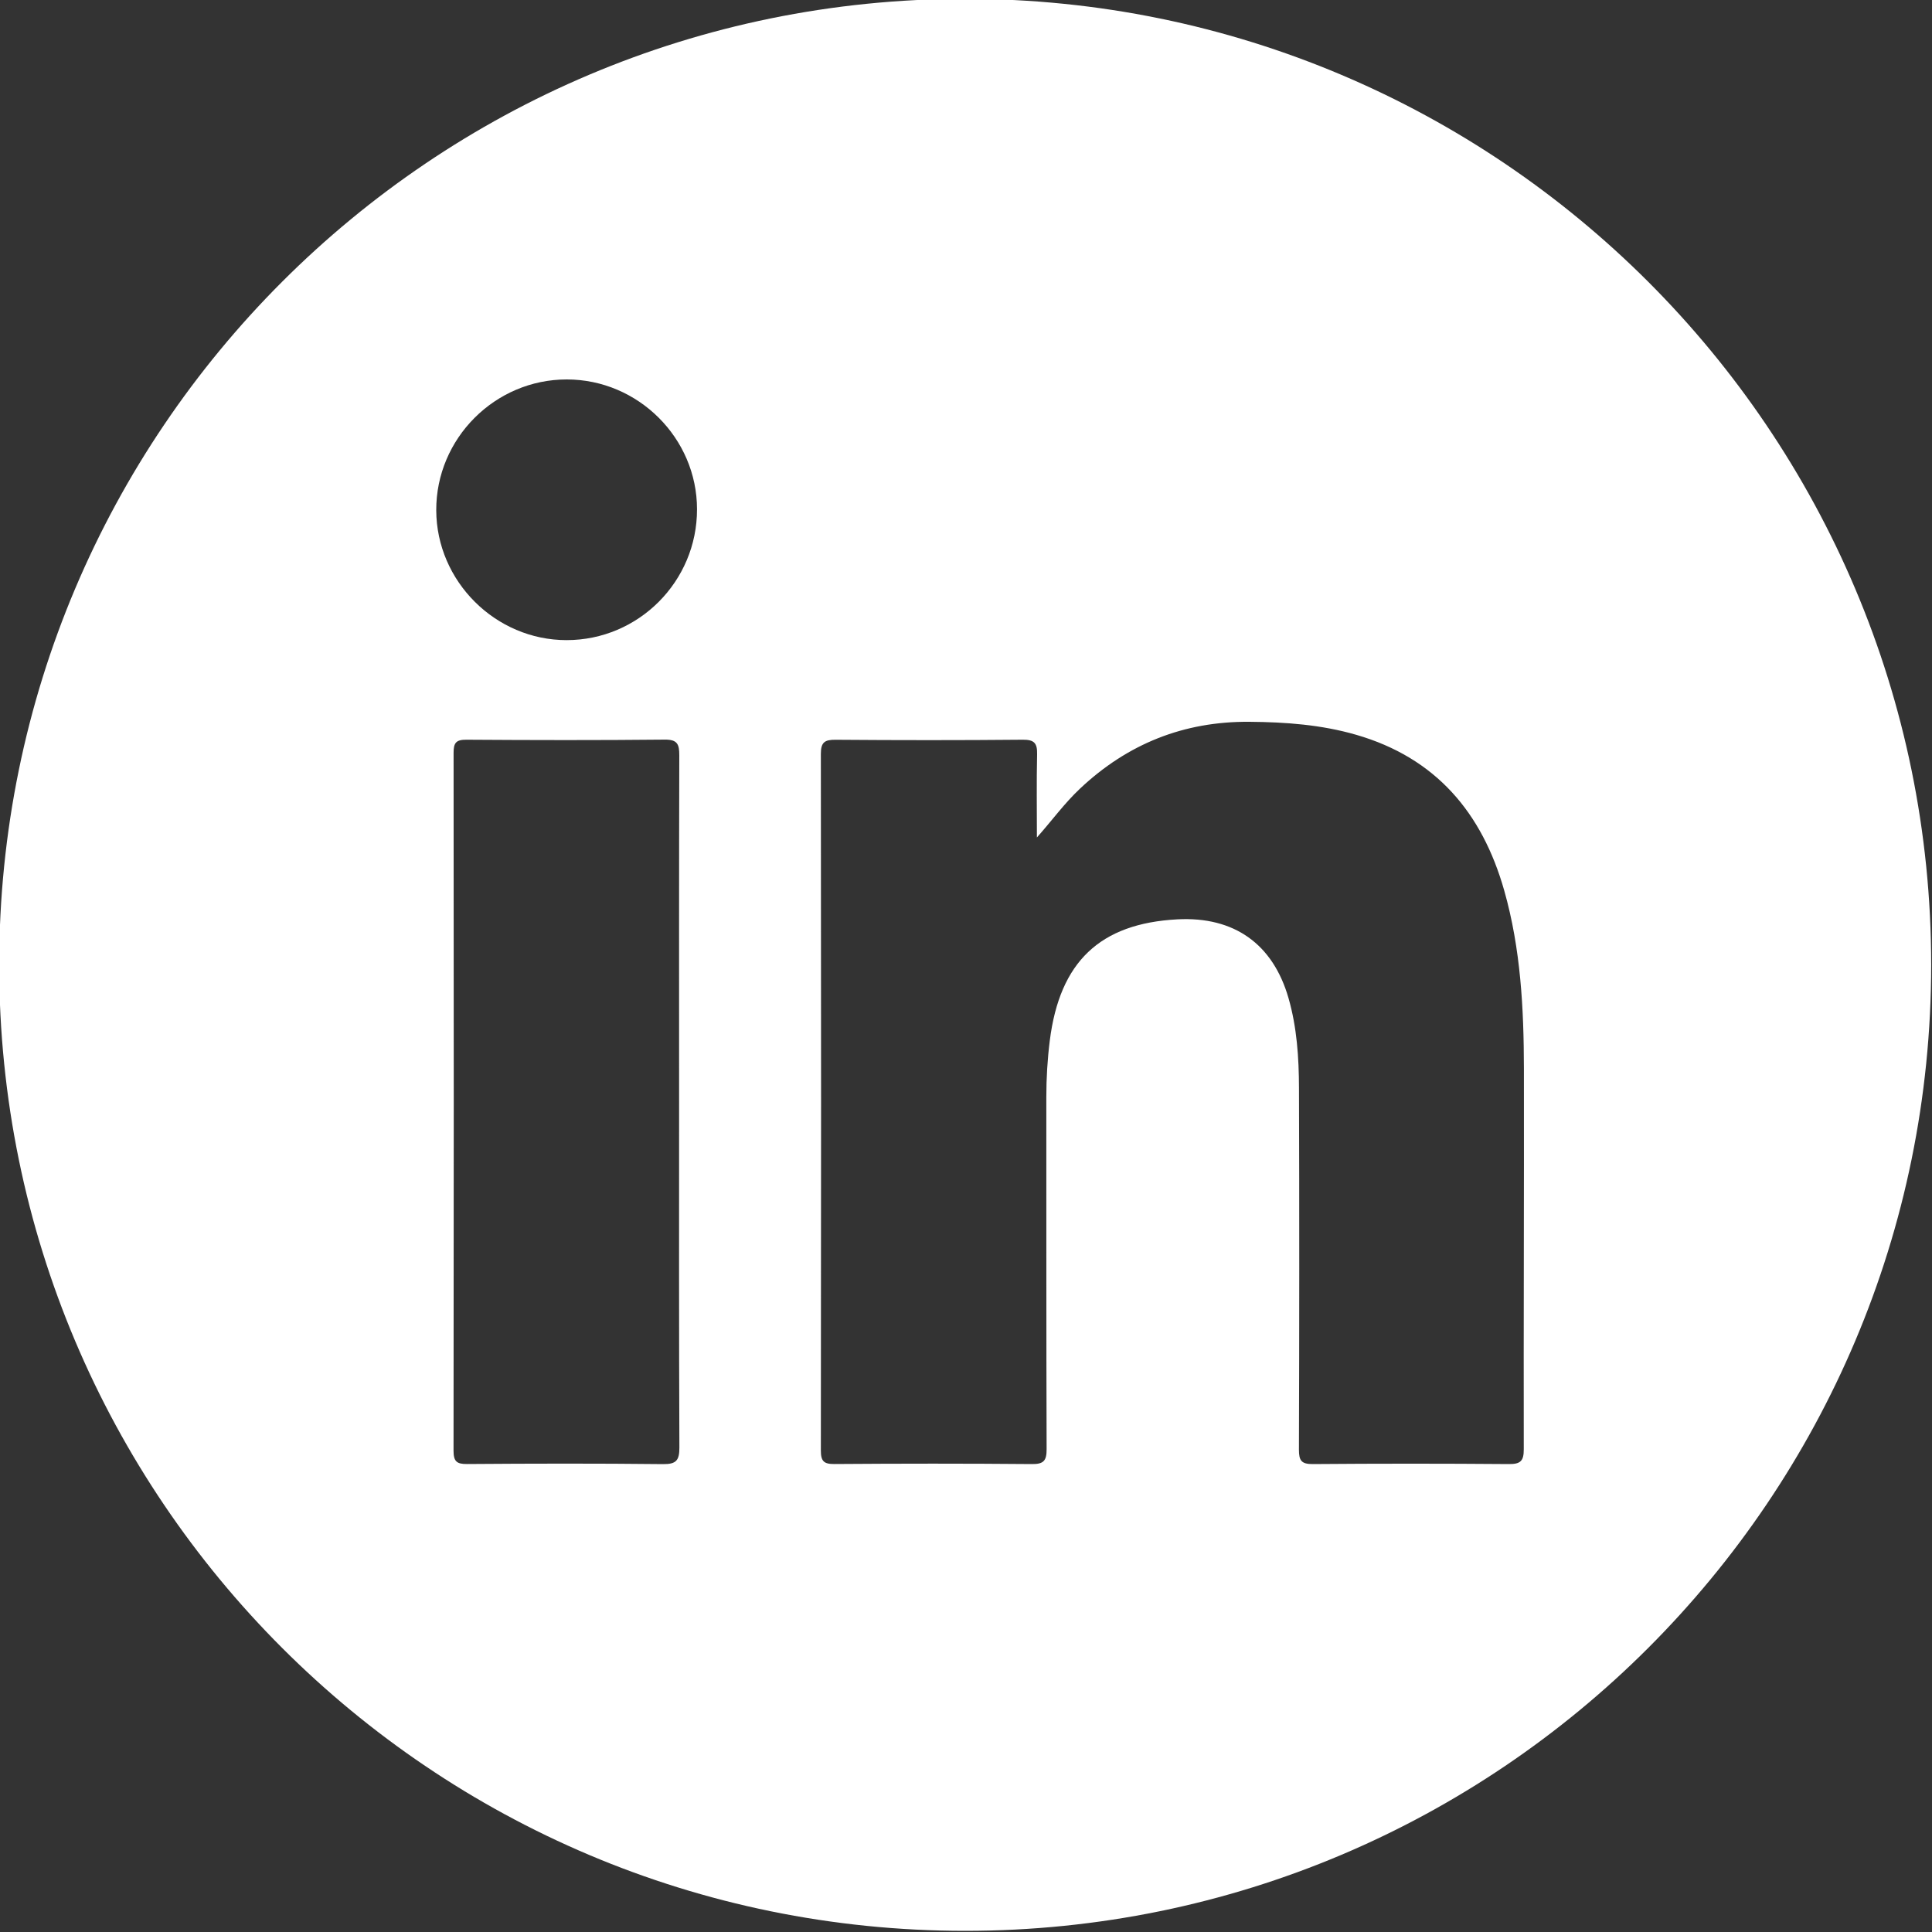 <?xml version="1.0" encoding="utf-8"?>
<!-- Generator: Adobe Illustrator 28.0.0, SVG Export Plug-In . SVG Version: 6.00 Build 0)  -->
<svg version="1.1" id="Layer_1" xmlns="http://www.w3.org/2000/svg" xmlns:xlink="http://www.w3.org/1999/xlink" x="0px" y="0px"
	 viewBox="0 0 400 400" style="enable-background:new 0 0 400 400;" xml:space="preserve">
<rect x="0" y="0" width="400" height="400" fill="#333333" stroke="none"/>
<style type="text/css">
	.st0{fill:#FFFFFF;}
</style>
<path class="st0" d="M199.83-0.24c-110.46,0-200,89.54-200,200c0,110.46,89.54,200,200,200c110.46,0,200-89.54,200-200
	C399.83,89.31,310.28-0.24,199.83-0.24z M137.27,303.13c-13.52-0.15-27.03-0.12-40.55-0.02c-2.17,0.02-2.82-0.53-2.82-2.77
	c0.06-48.17,0.06-96.33,0.01-144.5c0-1.99,0.48-2.7,2.6-2.69c13.71,0.09,27.43,0.12,41.14-0.02c2.63-0.03,2.99,1,2.99,3.25
	c-0.07,23.99-0.04,47.97-0.04,71.96c0,23.79-0.04,47.58,0.06,71.37C140.66,302.36,140.01,303.16,137.27,303.13z M117.31,132.53
	c-14.71,0.01-26.94-12.17-26.99-26.88c-0.05-14.87,12.17-27.11,27.04-27.09c14.77,0.01,26.94,12.14,26.95,26.86
	C144.34,120.36,132.21,132.53,117.31,132.53z M315.48,300.04c0.01,2.46-0.68,3.1-3.1,3.08c-13.52-0.11-27.04-0.11-40.56,0
	c-2.38,0.02-2.89-0.72-2.89-2.96c0.08-24.97,0.09-49.95,0.01-74.92c-0.02-6.26-0.42-12.51-2.17-18.6
	c-3.23-11.21-11.26-16.92-23-16.3c-16.03,0.85-24.37,8.79-26.42,25.09c-0.49,3.89-0.72,7.79-0.72,11.71
	c0.02,24.29-0.02,48.58,0.06,72.87c0.01,2.42-0.6,3.14-3.07,3.11c-13.62-0.12-27.24-0.11-40.86-0.01c-2.18,0.02-2.81-0.57-2.81-2.78
	c0.06-48.09,0.06-96.18,0-144.26c0-2.38,0.78-2.93,3.03-2.91c12.93,0.1,25.87,0.11,38.8-0.01c2.38-0.02,2.99,0.75,2.94,3
	c-0.13,5.75-0.04,11.5-0.04,17.24c3.12-3.51,5.69-7.07,8.9-10.09c9.85-9.29,21.51-13.97,35.12-13.86c7.48,0.06,14.87,0.6,22.08,2.69
	c16.49,4.77,26.08,16.12,30.65,32.23c3.43,12.08,4.06,24.48,4.08,36.93C315.55,247.55,315.43,273.79,315.48,300.04z"/>
</svg>

